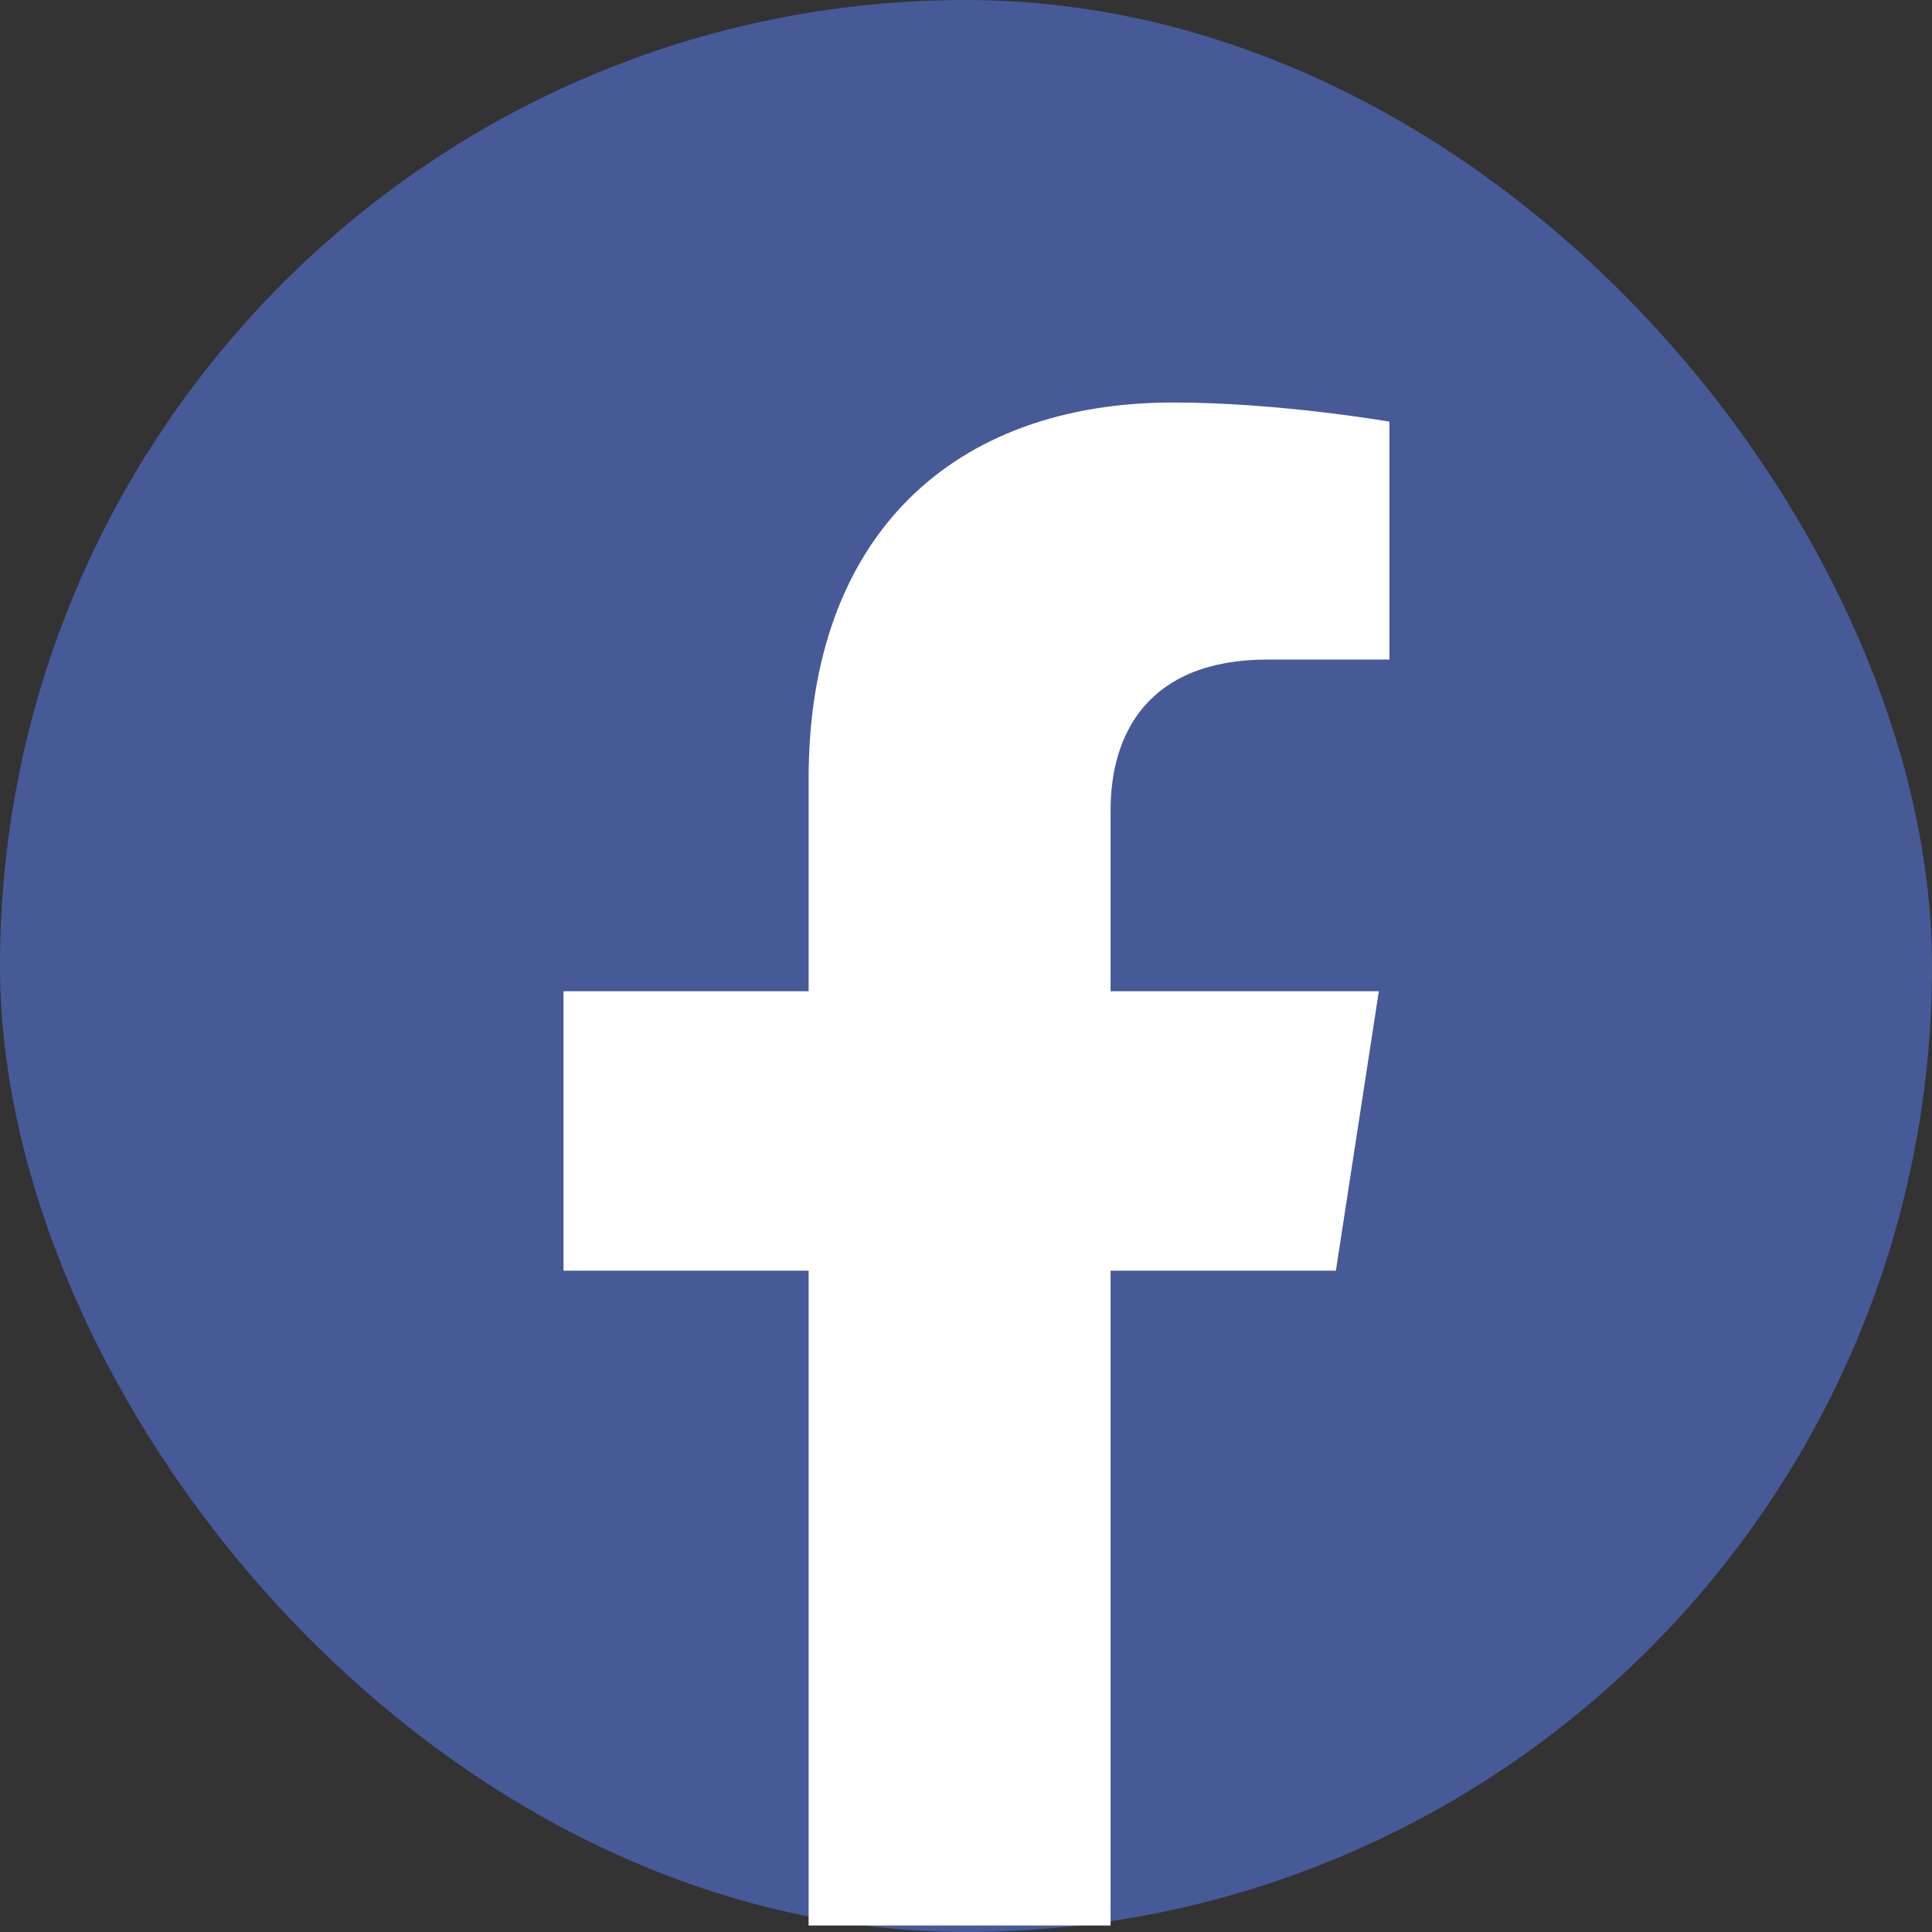 <svg width="48" height="48" viewBox="0 0 48 48" fill="none" xmlns="http://www.w3.org/2000/svg">
<rect x="0" y="0" width="48" height="48" fill="#333333" stroke="none"/>
<rect width="48" height="48" rx="24" fill="#465A98"/>
<path d="M33.19 31.57L34.257 24.627H27.592V20.129C27.592 18.224 28.528 16.386 31.499 16.386H34.52V10.476C34.52 10.476 31.778 10 29.152 10C23.669 10 20.09 13.316 20.09 19.341V24.627H14V31.57H20.09V47.839H27.592V31.57H33.19Z" fill="white"/>
</svg>
